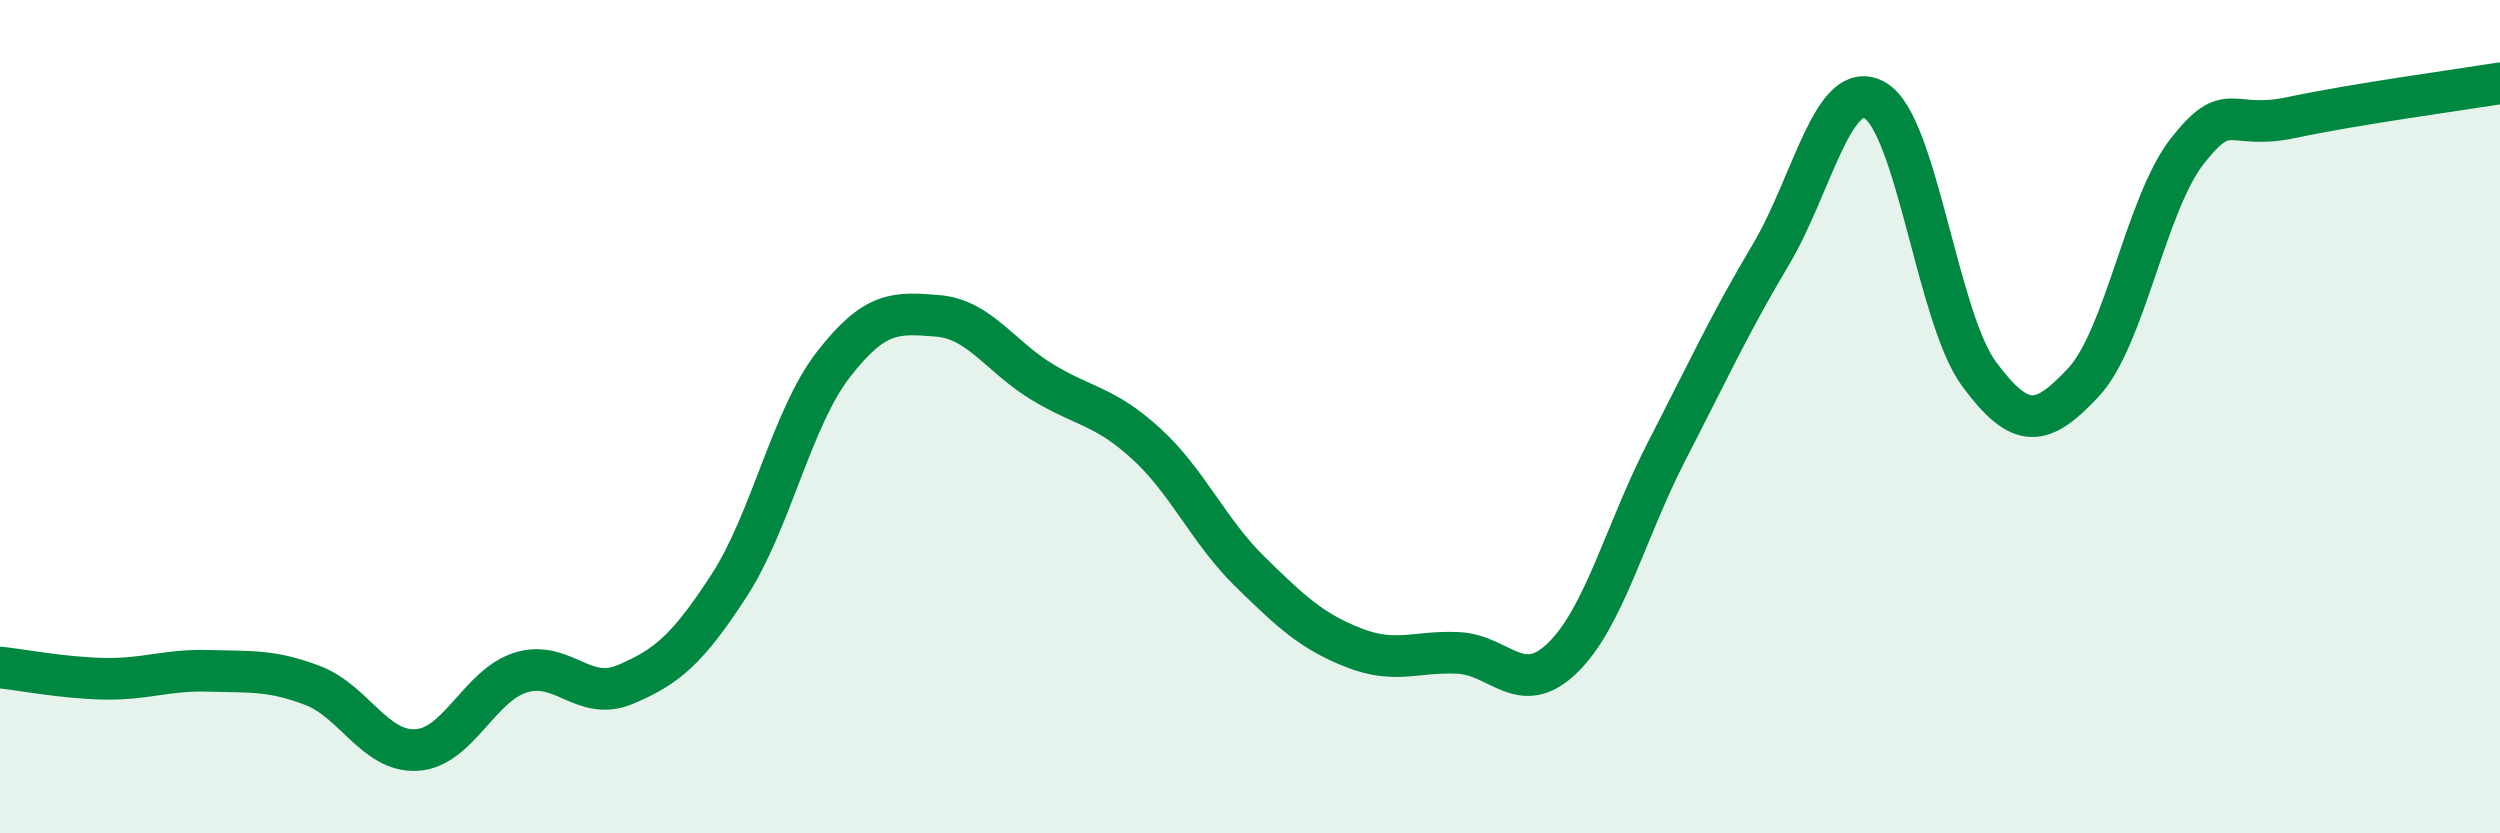 
    <svg width="60" height="20" viewBox="0 0 60 20" xmlns="http://www.w3.org/2000/svg">
      <path
        d="M 0,16.02 C 0.5,16.07 1.5,16.27 2.5,16.29 C 3.5,16.31 4,16.07 5,16.1 C 6,16.13 6.5,16.07 7.5,16.45 C 8.5,16.83 9,18.06 10,18 C 11,17.94 11.5,16.45 12.5,16.14 C 13.5,15.83 14,16.85 15,16.43 C 16,16.01 16.5,15.59 17.5,14.05 C 18.5,12.51 19,10.04 20,8.75 C 21,7.46 21.5,7.5 22.5,7.58 C 23.5,7.66 24,8.55 25,9.16 C 26,9.77 26.5,9.73 27.5,10.64 C 28.5,11.55 29,12.74 30,13.72 C 31,14.7 31.5,15.16 32.5,15.55 C 33.5,15.94 34,15.62 35,15.67 C 36,15.72 36.5,16.76 37.5,15.79 C 38.5,14.82 39,12.77 40,10.83 C 41,8.89 41.5,7.79 42.5,6.11 C 43.5,4.43 44,1.84 45,2.41 C 46,2.98 46.5,7.63 47.5,8.98 C 48.5,10.33 49,10.25 50,9.18 C 51,8.11 51.5,4.89 52.5,3.62 C 53.5,2.35 53.5,3.14 55,2.82 C 56.5,2.5 59,2.16 60,2L60 20L0 20Z"
        fill="#008740"
        opacity="0.1"
        stroke-linecap="round"
        stroke-linejoin="round"
      />
      <path
        d="M 0,16.02 C 0.5,16.07 1.5,16.27 2.5,16.29 C 3.5,16.31 4,16.07 5,16.1 C 6,16.13 6.5,16.07 7.5,16.45 C 8.5,16.83 9,18.06 10,18 C 11,17.94 11.5,16.45 12.5,16.14 C 13.5,15.83 14,16.85 15,16.43 C 16,16.01 16.5,15.59 17.5,14.05 C 18.5,12.51 19,10.04 20,8.75 C 21,7.46 21.5,7.5 22.5,7.58 C 23.5,7.66 24,8.55 25,9.16 C 26,9.77 26.5,9.73 27.5,10.64 C 28.5,11.55 29,12.74 30,13.72 C 31,14.7 31.5,15.16 32.5,15.55 C 33.5,15.94 34,15.62 35,15.67 C 36,15.72 36.5,16.76 37.5,15.79 C 38.5,14.82 39,12.77 40,10.83 C 41,8.89 41.5,7.79 42.5,6.11 C 43.5,4.43 44,1.84 45,2.41 C 46,2.98 46.5,7.63 47.5,8.98 C 48.5,10.33 49,10.25 50,9.18 C 51,8.11 51.5,4.89 52.5,3.62 C 53.5,2.35 53.5,3.14 55,2.82 C 56.5,2.5 59,2.16 60,2"
        stroke="#008740"
        stroke-width="1"
        fill="none"
        stroke-linecap="round"
        stroke-linejoin="round"
      />
    </svg>
  